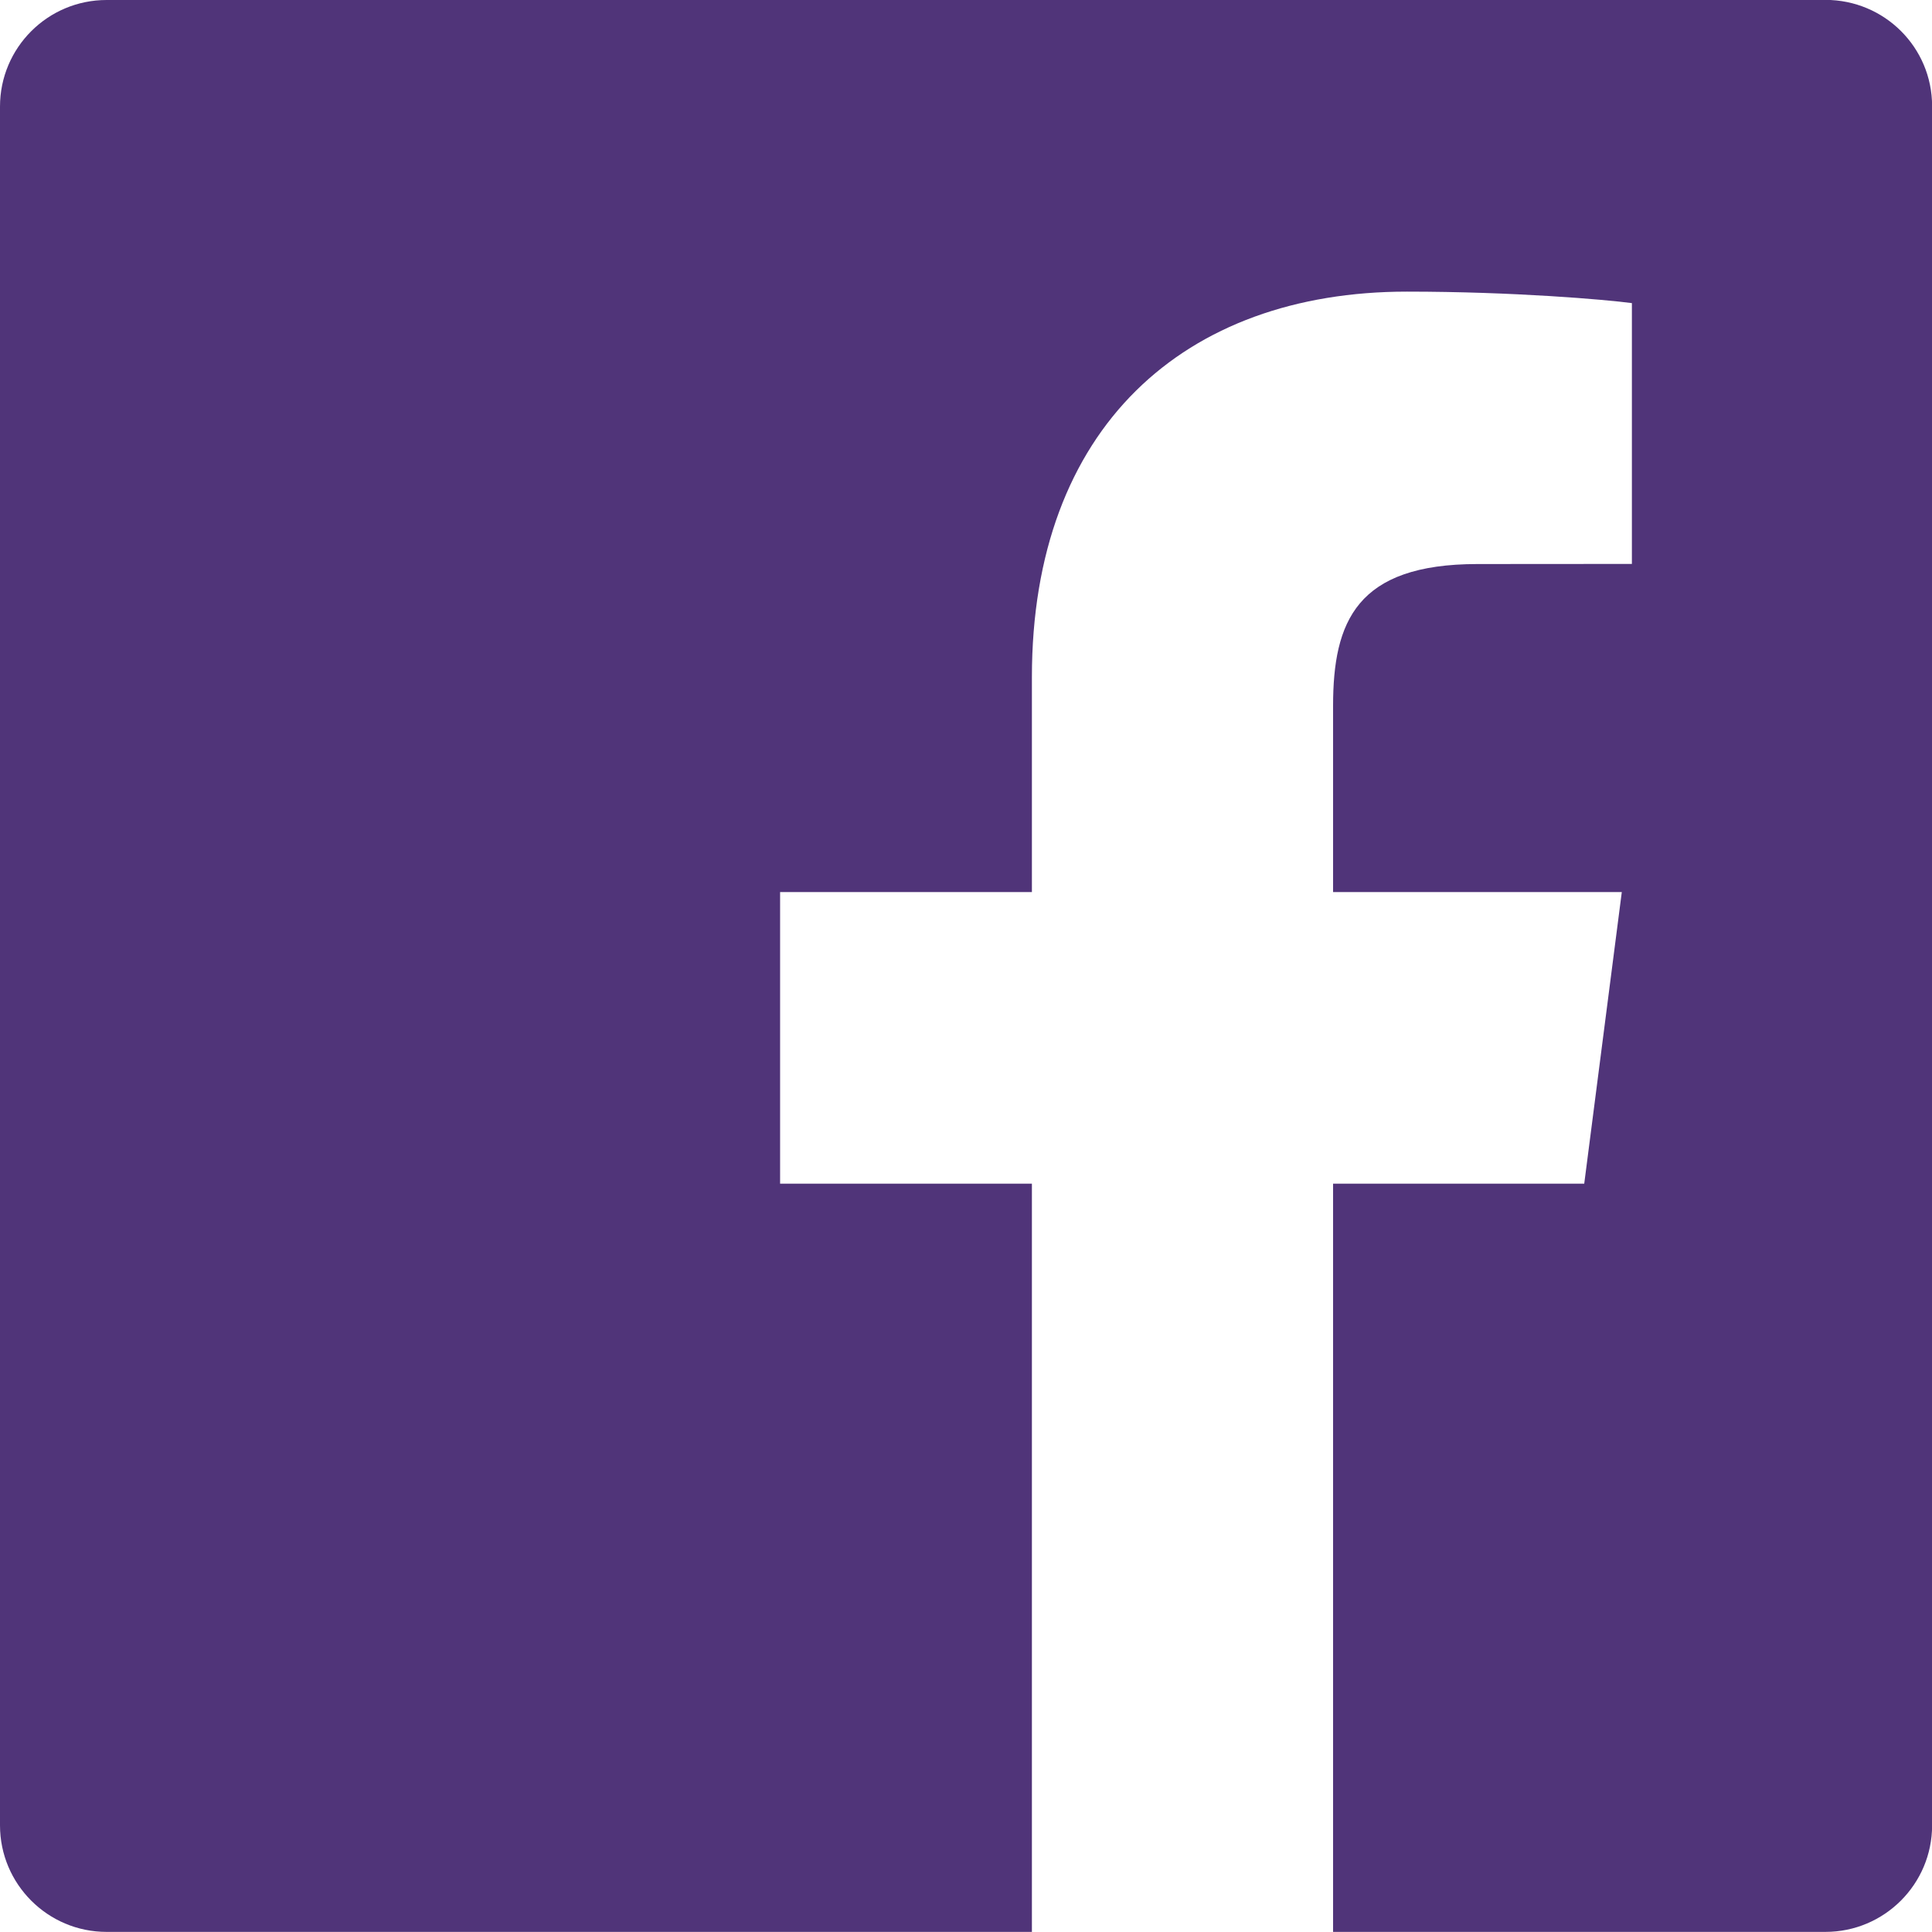 <svg fill="none" height="18" viewBox="0 0 18 18" width="18" xmlns="http://www.w3.org/2000/svg"><mask height="18" maskUnits="userSpaceOnUse" width="18" x="0" y="0"><path clip-rule="evenodd" d="m.993 0c-.549 0-.993.445-.993.993v16.013c0 .548.445.993.993.993h5.136c1.925 0 3.485-1.56 3.485-3.485v-2.312c0-.648-.525-1.173-1.173-1.173s-1.173-.525-1.173-1.173v-.371c0-.648.525-1.173 1.173-1.173s1.173-.525 1.173-1.173v-.83c0-2.325 1.42-3.591 3.494-3.591.345 0 .673.009.965.022.649.029 1.131.57 1.131 1.22 0 .715-.58 1.296-1.295 1.296l-.143 0c-1.128 0-1.346.536-1.346 1.322v.476c0 .695.564 1.259 1.259 1.259.759 0 1.345.667 1.248 1.42l-.027.211c-.08.621-.609 1.086-1.235 1.086-.688 0-1.245.557-1.245 1.245v2.24c0 1.925 1.56 3.485 3.485 3.485h1.102c.549 0 .994-.445.994-.993v-16.017c0-.549-.445-.99-.994-.99z" fill="#fff" fill-rule="evenodd"/></mask><path clip-rule="evenodd" d="m.993 0c-.549 0-.993.445-.993.993v16.013c0 .548.445.993.993.993h8.621v-6.971h-2.346v-2.717h2.346v-2.003c0-2.325 1.42-3.591 3.494-3.591.994 0 1.847.074 2.096.107v2.43l-1.438.001c-1.128 0-1.346.536-1.346 1.322v1.734h2.69l-.35 2.717h-2.34v6.971h4.587c.549 0 .994-.445.994-.993v-16.017c0-.549-.445-.99-.994-.99z" fill="#503479" fill-rule="evenodd"/></svg>